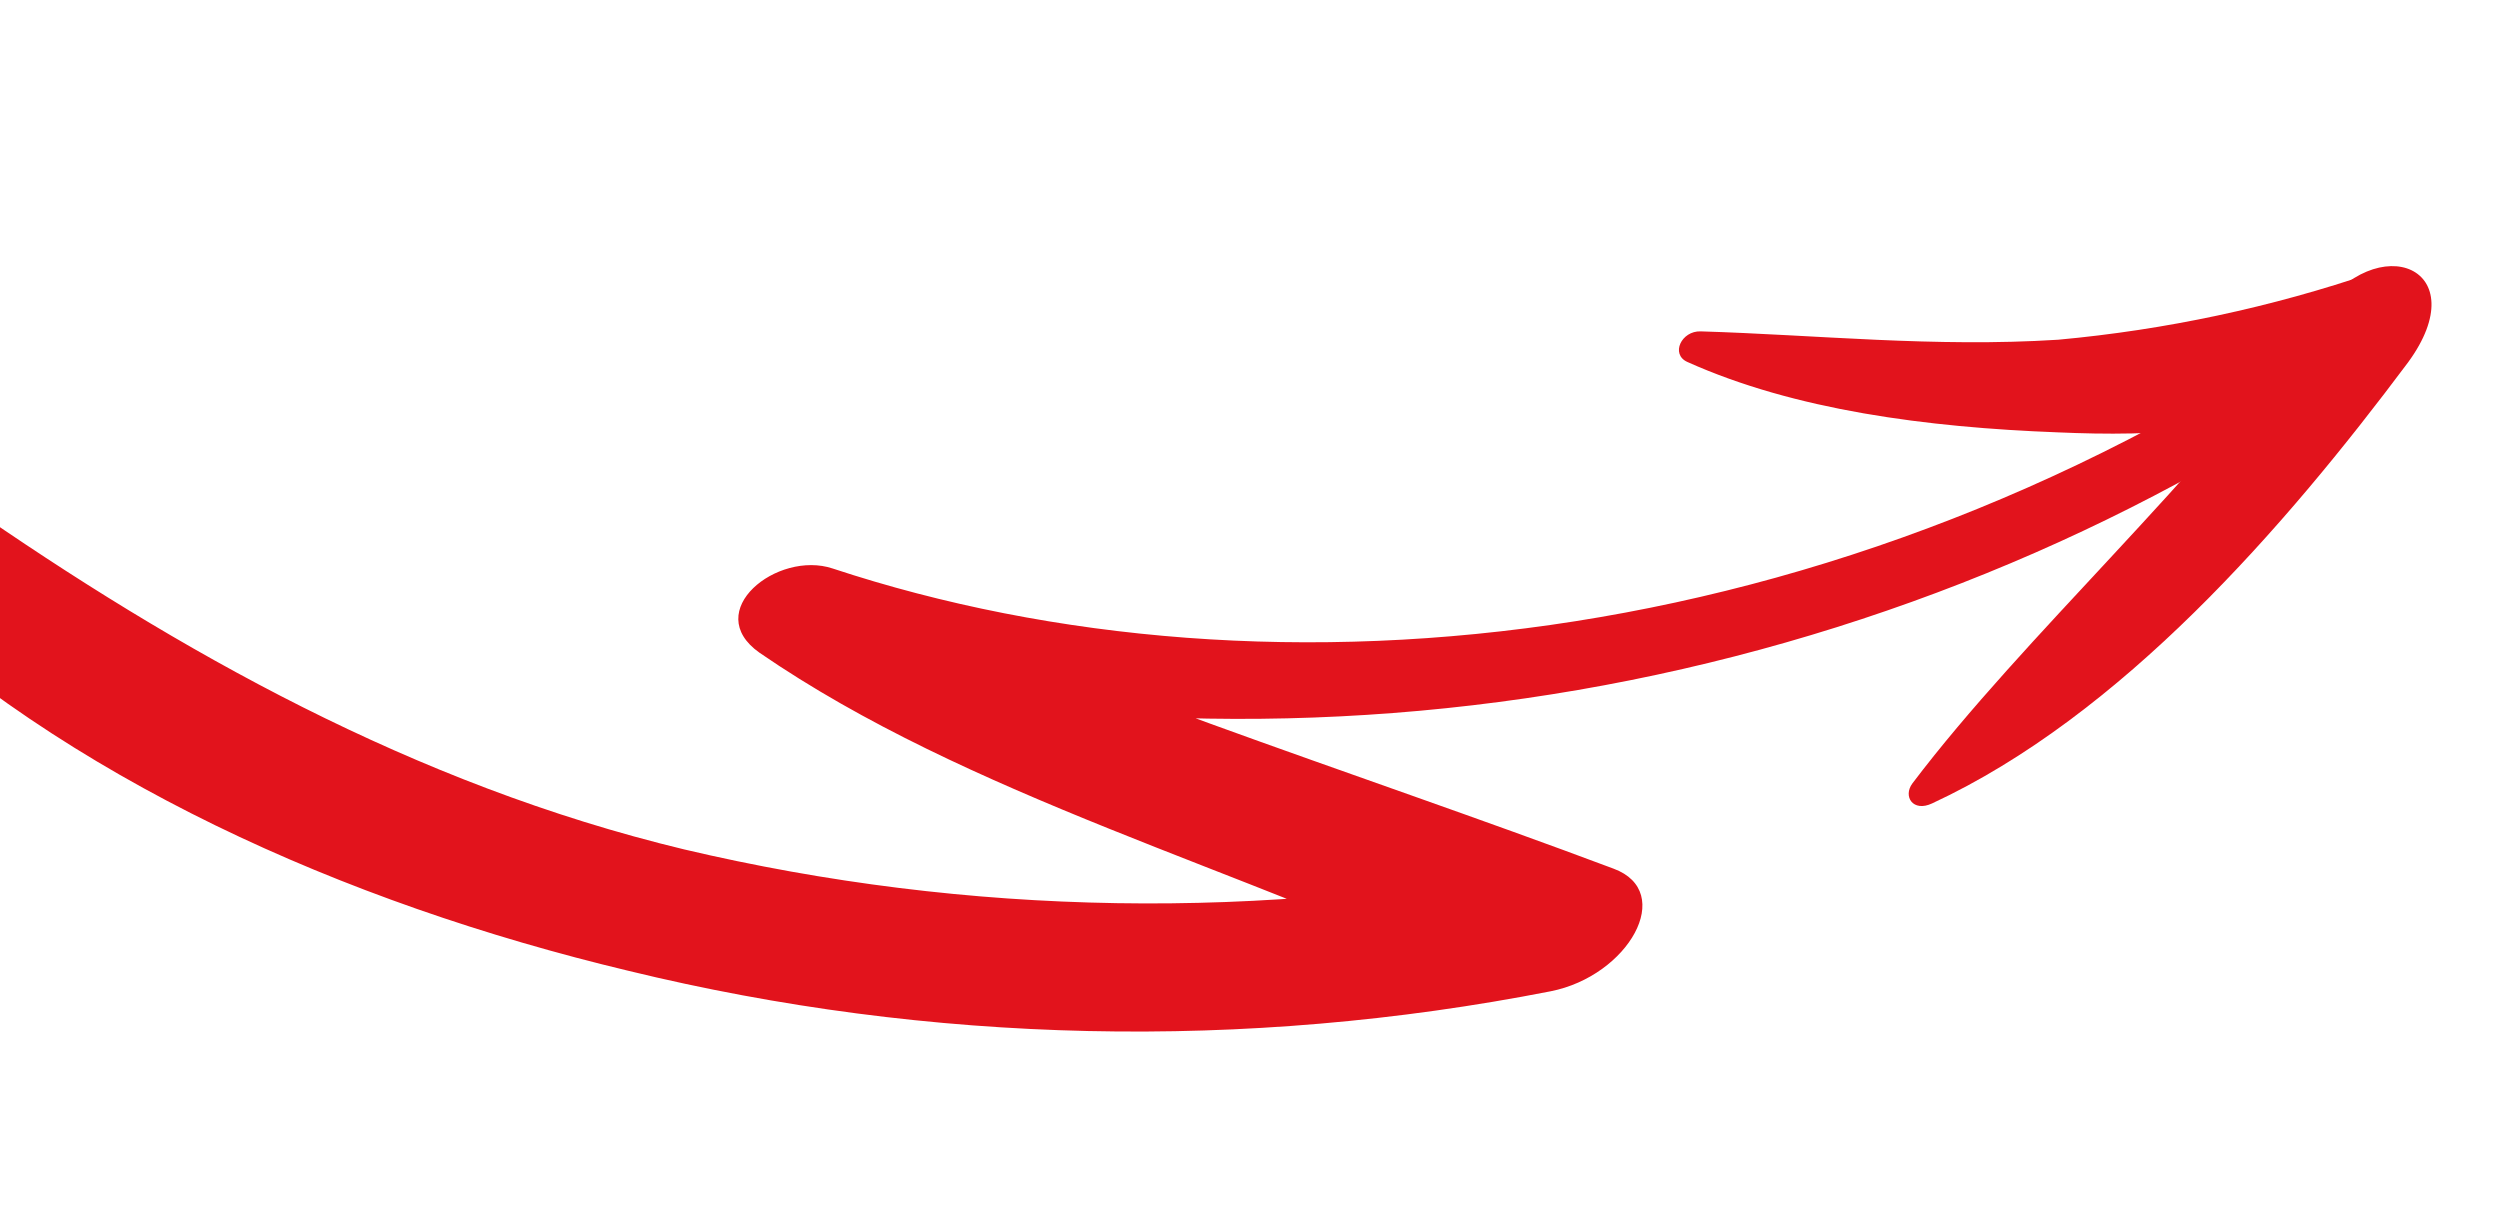 <?xml version="1.0" encoding="UTF-8"?> <svg xmlns="http://www.w3.org/2000/svg" width="742" height="358" viewBox="0 0 742 358" fill="none"><path d="M712.509 101.746C644.925 151.051 566.811 185.272 483.933 201.882C401.055 218.493 315.528 217.068 233.668 197.713C238.464 188.112 242.948 178.403 247.136 168.729C316.068 202.454 400.256 228.3 478.881 257.809C497.504 264.679 483.344 289.654 460.213 294.217C369.505 311.986 275.988 309.917 186.634 288.165C101.9 267.909 19.338 230.965 -39.258 174.793C-61.2 152.953 -33.704 132.523 -10.321 149.386C52.51 193.081 122.891 232.808 203.019 252.095C287.252 271.964 375.243 273.398 460.507 256.293C454.659 268.217 448.261 280.135 441.314 292.044C367.948 257.544 287.449 236.363 225.415 193.724C207.954 181.408 230.697 163.255 247.136 168.729C377.513 211.793 552.196 194.934 704.174 86.141C717.212 76.583 726.236 91.677 712.509 101.746Z" fill="#E2131C"></path><path d="M504.759 98.351C539.025 99.377 574.213 103.167 610.858 100.83C642.735 97.911 674.15 91.209 704.381 80.879C722.774 74.859 722.594 100.284 704.279 110.816C672.463 128.88 639.068 129.545 610.77 128.325C571.808 126.842 532.646 121.722 500.8 107.424C495.742 105.143 499.045 98.156 504.759 98.351Z" fill="#E2131C"></path><path d="M567.588 232.534C600.477 189.014 653.903 141.16 687.709 93.298C705.858 67.213 735.166 79.654 714.687 107.59C677.893 156.805 629.562 212.389 573.445 238.453C567.766 241.125 564.742 236.383 567.588 232.534Z" fill="#E2131C"></path></svg> 